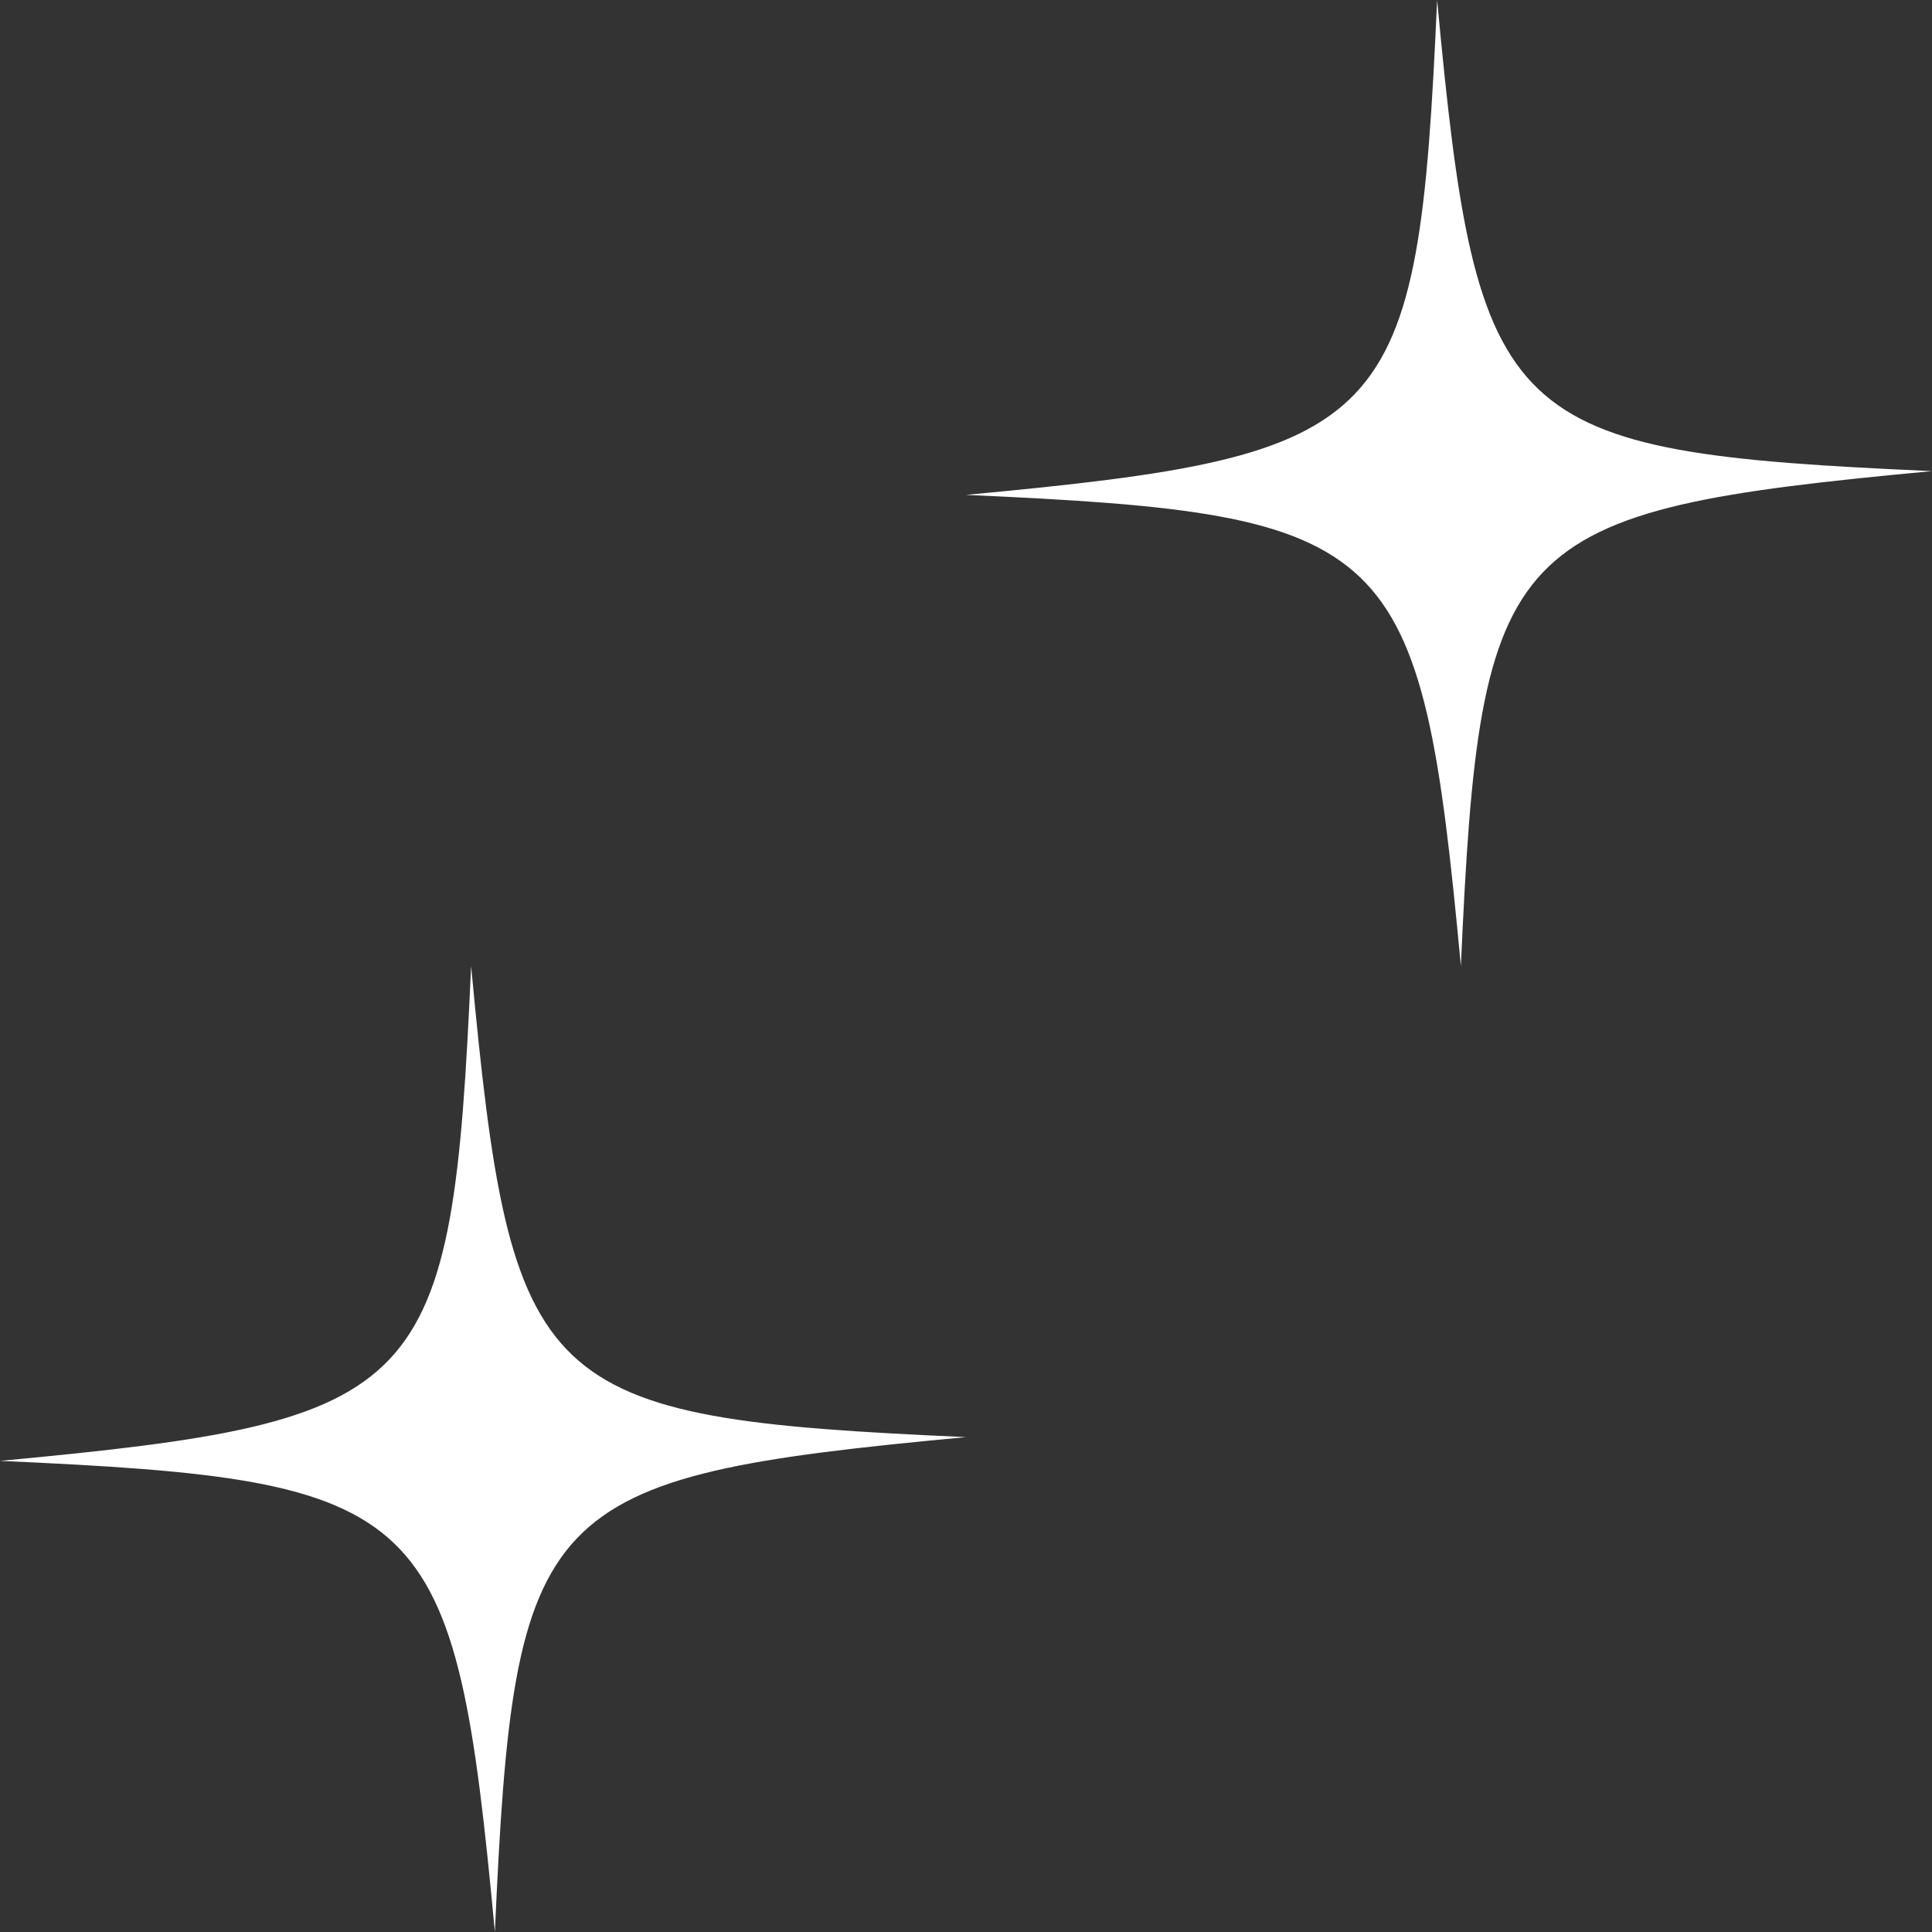 <svg width="160" height="160" viewBox="0 0 160 160" fill="none" xmlns="http://www.w3.org/2000/svg">
<rect x="0" y="0" width="160" height="160" fill="#333333" stroke="none"/>
<g id="sparkles">
<path id="Vector" d="M119.016 5.11628e-06C117.426 35.62 115.493 37.661 80 40.984C115.62 42.574 117.661 44.507 120.984 80C122.574 44.38 124.507 42.339 160 39.016C124.38 37.426 122.339 35.493 119.016 5.11628e-06Z" fill="white"/>
<path id="Vector_2" d="M39.016 80C37.426 115.62 35.493 117.661 5.11628e-06 120.984C35.62 122.574 37.661 124.507 40.984 160C42.574 124.38 44.507 122.339 80 119.016C44.38 117.426 42.339 115.493 39.016 80Z" fill="white"/>
</g>
</svg>
